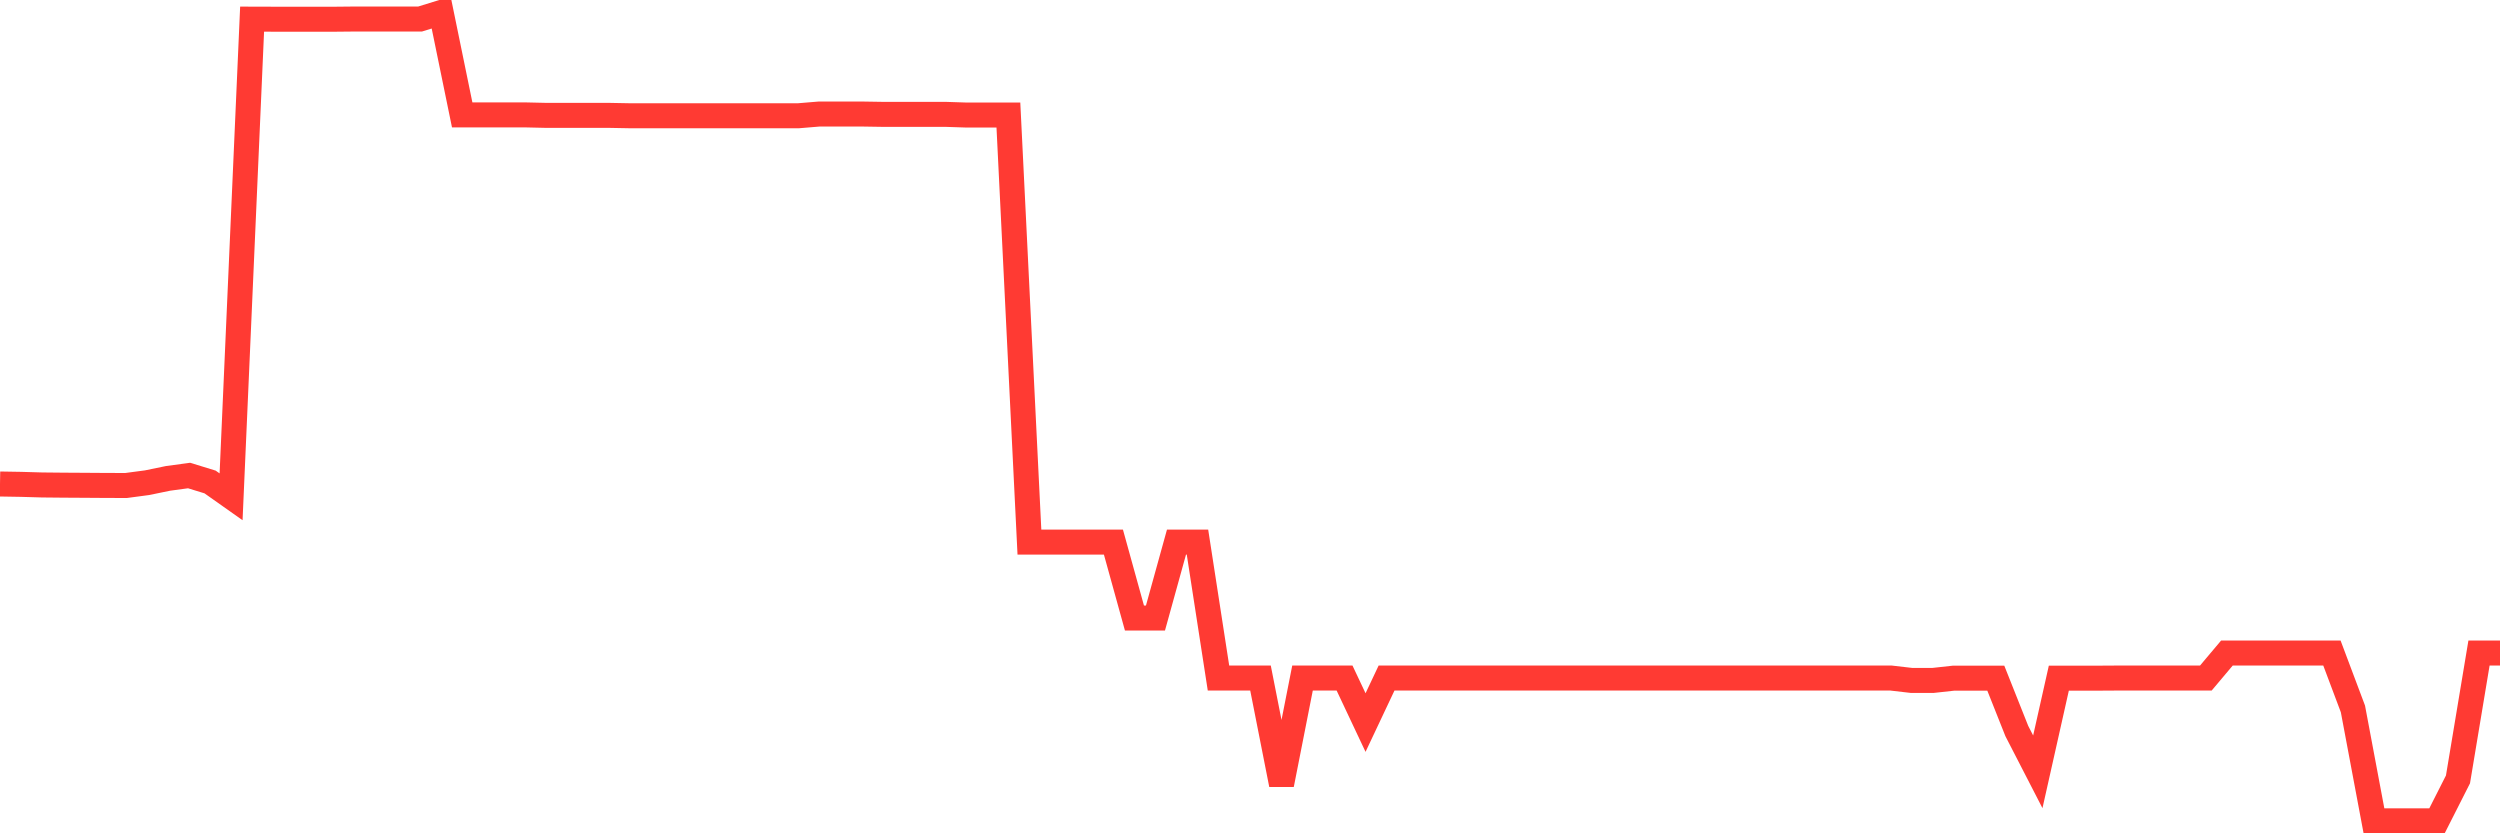 <svg
  xmlns="http://www.w3.org/2000/svg"
  xmlns:xlink="http://www.w3.org/1999/xlink"
  width="120"
  height="40"
  viewBox="0 0 120 40"
  preserveAspectRatio="none"
>
  <polyline
    points="0,23.232 1.008,23.249 2.017,23.278 3.025,23.288 4.034,23.294 5.042,23.301 6.05,23.304 7.059,23.17 8.067,22.962 9.076,22.825 10.084,23.135 11.092,23.847 12.101,0.919 13.109,0.922 14.118,0.922 15.126,0.922 16.134,0.922 17.143,0.912 18.151,0.912 19.16,0.912 20.168,0.912 21.176,0.6 22.185,5.515 23.193,5.515 24.202,5.515 25.21,5.515 26.218,5.538 27.227,5.538 28.235,5.538 29.244,5.538 30.252,5.557 31.261,5.557 32.269,5.557 33.277,5.557 34.286,5.557 35.294,5.557 36.303,5.557 37.311,5.557 38.319,5.557 39.328,5.473 40.336,5.473 41.345,5.473 42.353,5.489 43.361,5.489 44.37,5.489 45.378,5.489 46.387,5.522 47.395,5.522 48.403,5.522 49.412,26.022 50.42,26.022 51.429,26.022 52.437,26.022 53.445,26.022 54.454,29.667 55.462,29.667 56.471,26.022 57.479,26.022 58.487,32.545 59.496,32.545 60.504,32.545 61.513,37.659 62.521,32.545 63.529,32.545 64.538,32.545 65.546,34.683 66.555,32.545 67.563,32.545 68.571,32.545 69.58,32.545 70.588,32.545 71.597,32.545 72.605,32.545 73.613,32.545 74.622,32.545 75.63,32.545 76.639,32.545 77.647,32.545 78.655,32.545 79.664,32.545 80.672,32.545 81.681,32.545 82.689,32.545 83.697,32.545 84.706,32.545 85.714,32.545 86.723,32.545 87.731,32.545 88.739,32.545 89.748,32.545 90.756,32.545 91.765,32.662 92.773,32.662 93.782,32.551 94.79,32.551 95.798,32.551 96.807,35.09 97.815,37.047 98.824,32.551 99.832,32.551 100.84,32.551 101.849,32.545 102.857,32.545 103.866,32.545 104.874,32.545 105.882,32.545 106.891,31.347 107.899,31.347 108.908,31.347 109.916,31.347 110.924,31.347 111.933,31.347 112.941,34.029 113.95,39.4 114.958,39.4 115.966,39.4 116.975,39.4 117.983,37.411 118.992,31.347 120,31.347"
    fill="none"
    stroke="#ff3a33"
    stroke-width="1.2"
  >
  </polyline>
</svg>